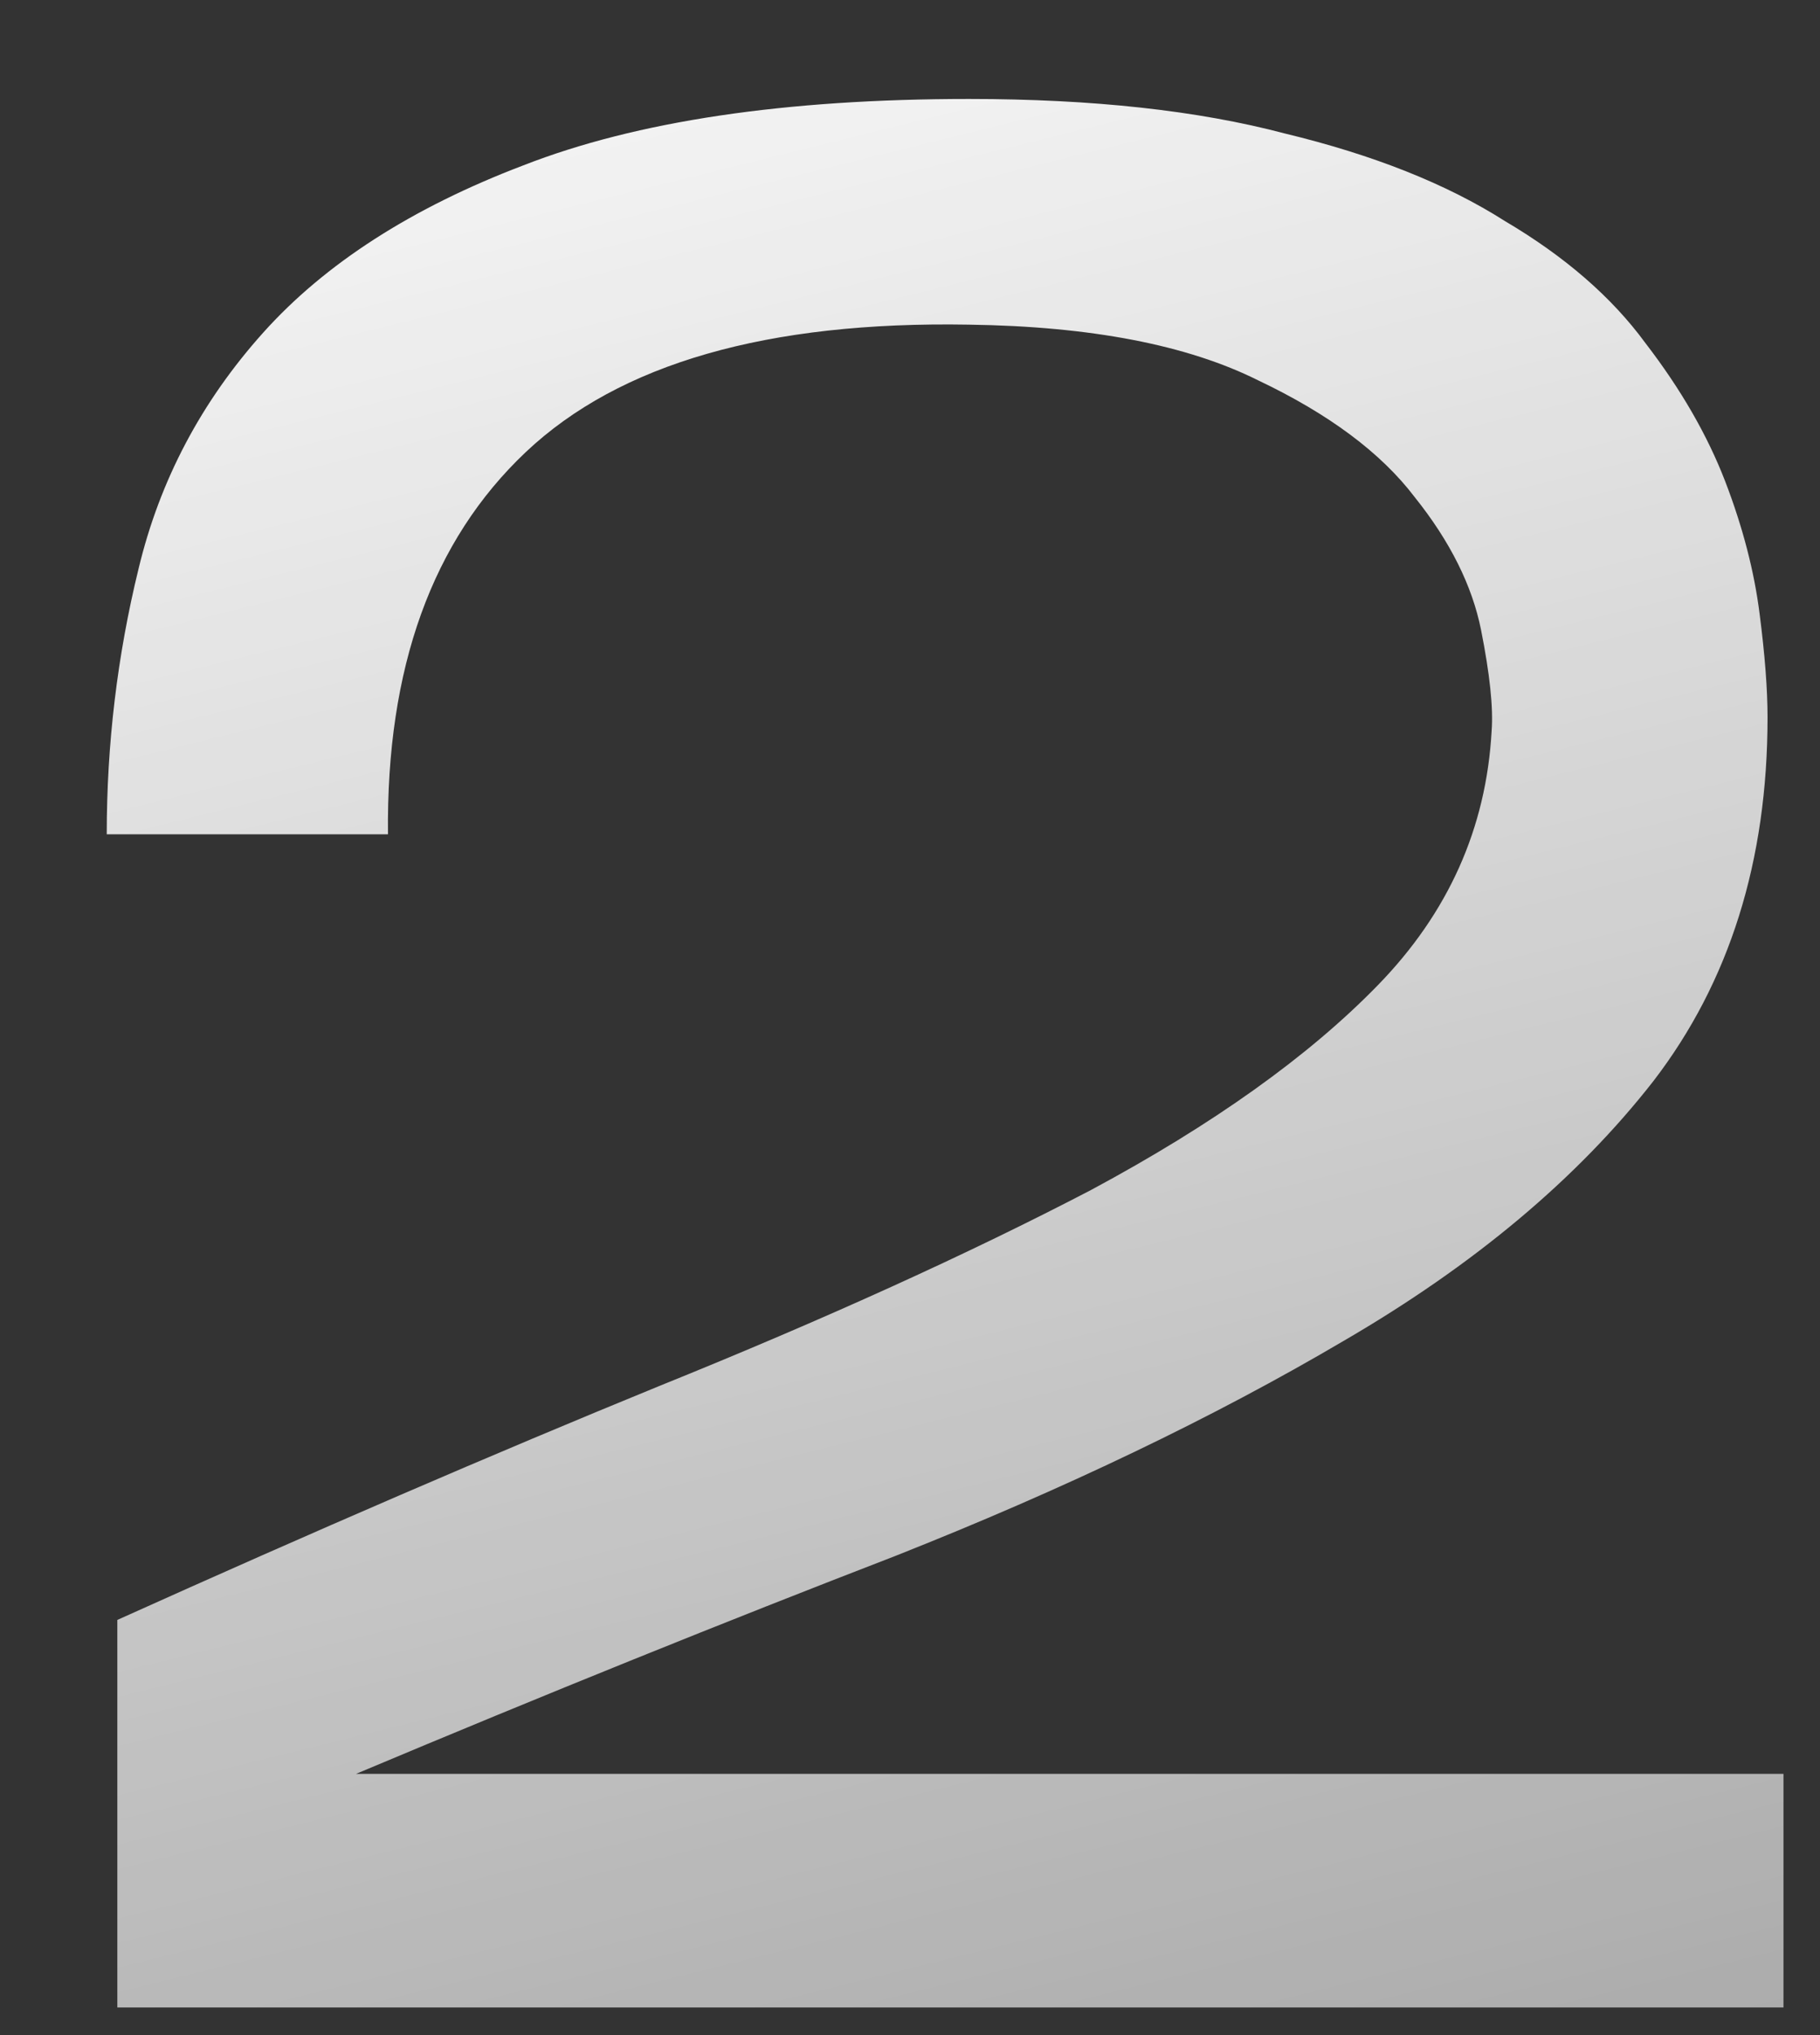 <?xml version="1.0" encoding="UTF-8"?> <svg xmlns="http://www.w3.org/2000/svg" width="17" height="19" viewBox="0 0 17 19" fill="none"><rect x="0" y="0" width="17" height="19" fill="#333333" stroke="none"/> <path d="M16.659 16.561V18.742H1.096V15.124C2.93 14.298 4.615 13.571 6.151 12.943C7.704 12.316 9.051 11.704 10.191 11.11C11.331 10.498 12.223 9.862 12.867 9.201C13.528 8.524 13.883 7.731 13.933 6.822C13.949 6.607 13.916 6.294 13.834 5.881C13.751 5.468 13.545 5.054 13.214 4.641C12.9 4.228 12.413 3.865 11.752 3.551C11.091 3.221 10.191 3.047 9.051 3.031C7.167 2.998 5.788 3.394 4.912 4.22C4.037 5.046 3.607 6.236 3.624 7.789H0.997C0.997 6.946 1.096 6.12 1.294 5.311C1.492 4.484 1.881 3.749 2.459 3.105C3.037 2.461 3.847 1.94 4.888 1.544C5.945 1.131 7.333 0.924 9.051 0.924C10.207 0.924 11.19 1.032 12 1.246C12.826 1.445 13.512 1.717 14.057 2.064C14.618 2.395 15.056 2.775 15.37 3.204C15.701 3.634 15.948 4.063 16.114 4.493C16.279 4.922 16.386 5.335 16.436 5.732C16.485 6.112 16.51 6.434 16.51 6.698C16.51 8.037 16.155 9.168 15.444 10.093C14.734 11.002 13.768 11.812 12.545 12.522C11.339 13.232 9.943 13.902 8.357 14.529C6.771 15.141 5.094 15.818 3.326 16.561H16.659Z" fill="url(#paint0_linear_270_570)"></path> <defs> <linearGradient id="paint0_linear_270_570" x1="9.081" y1="-3.258" x2="22.752" y2="51.988" gradientUnits="userSpaceOnUse"> <stop stop-color="white"></stop> <stop offset="1" stop-color="white" stop-opacity="0"></stop> </linearGradient> </defs> </svg> 